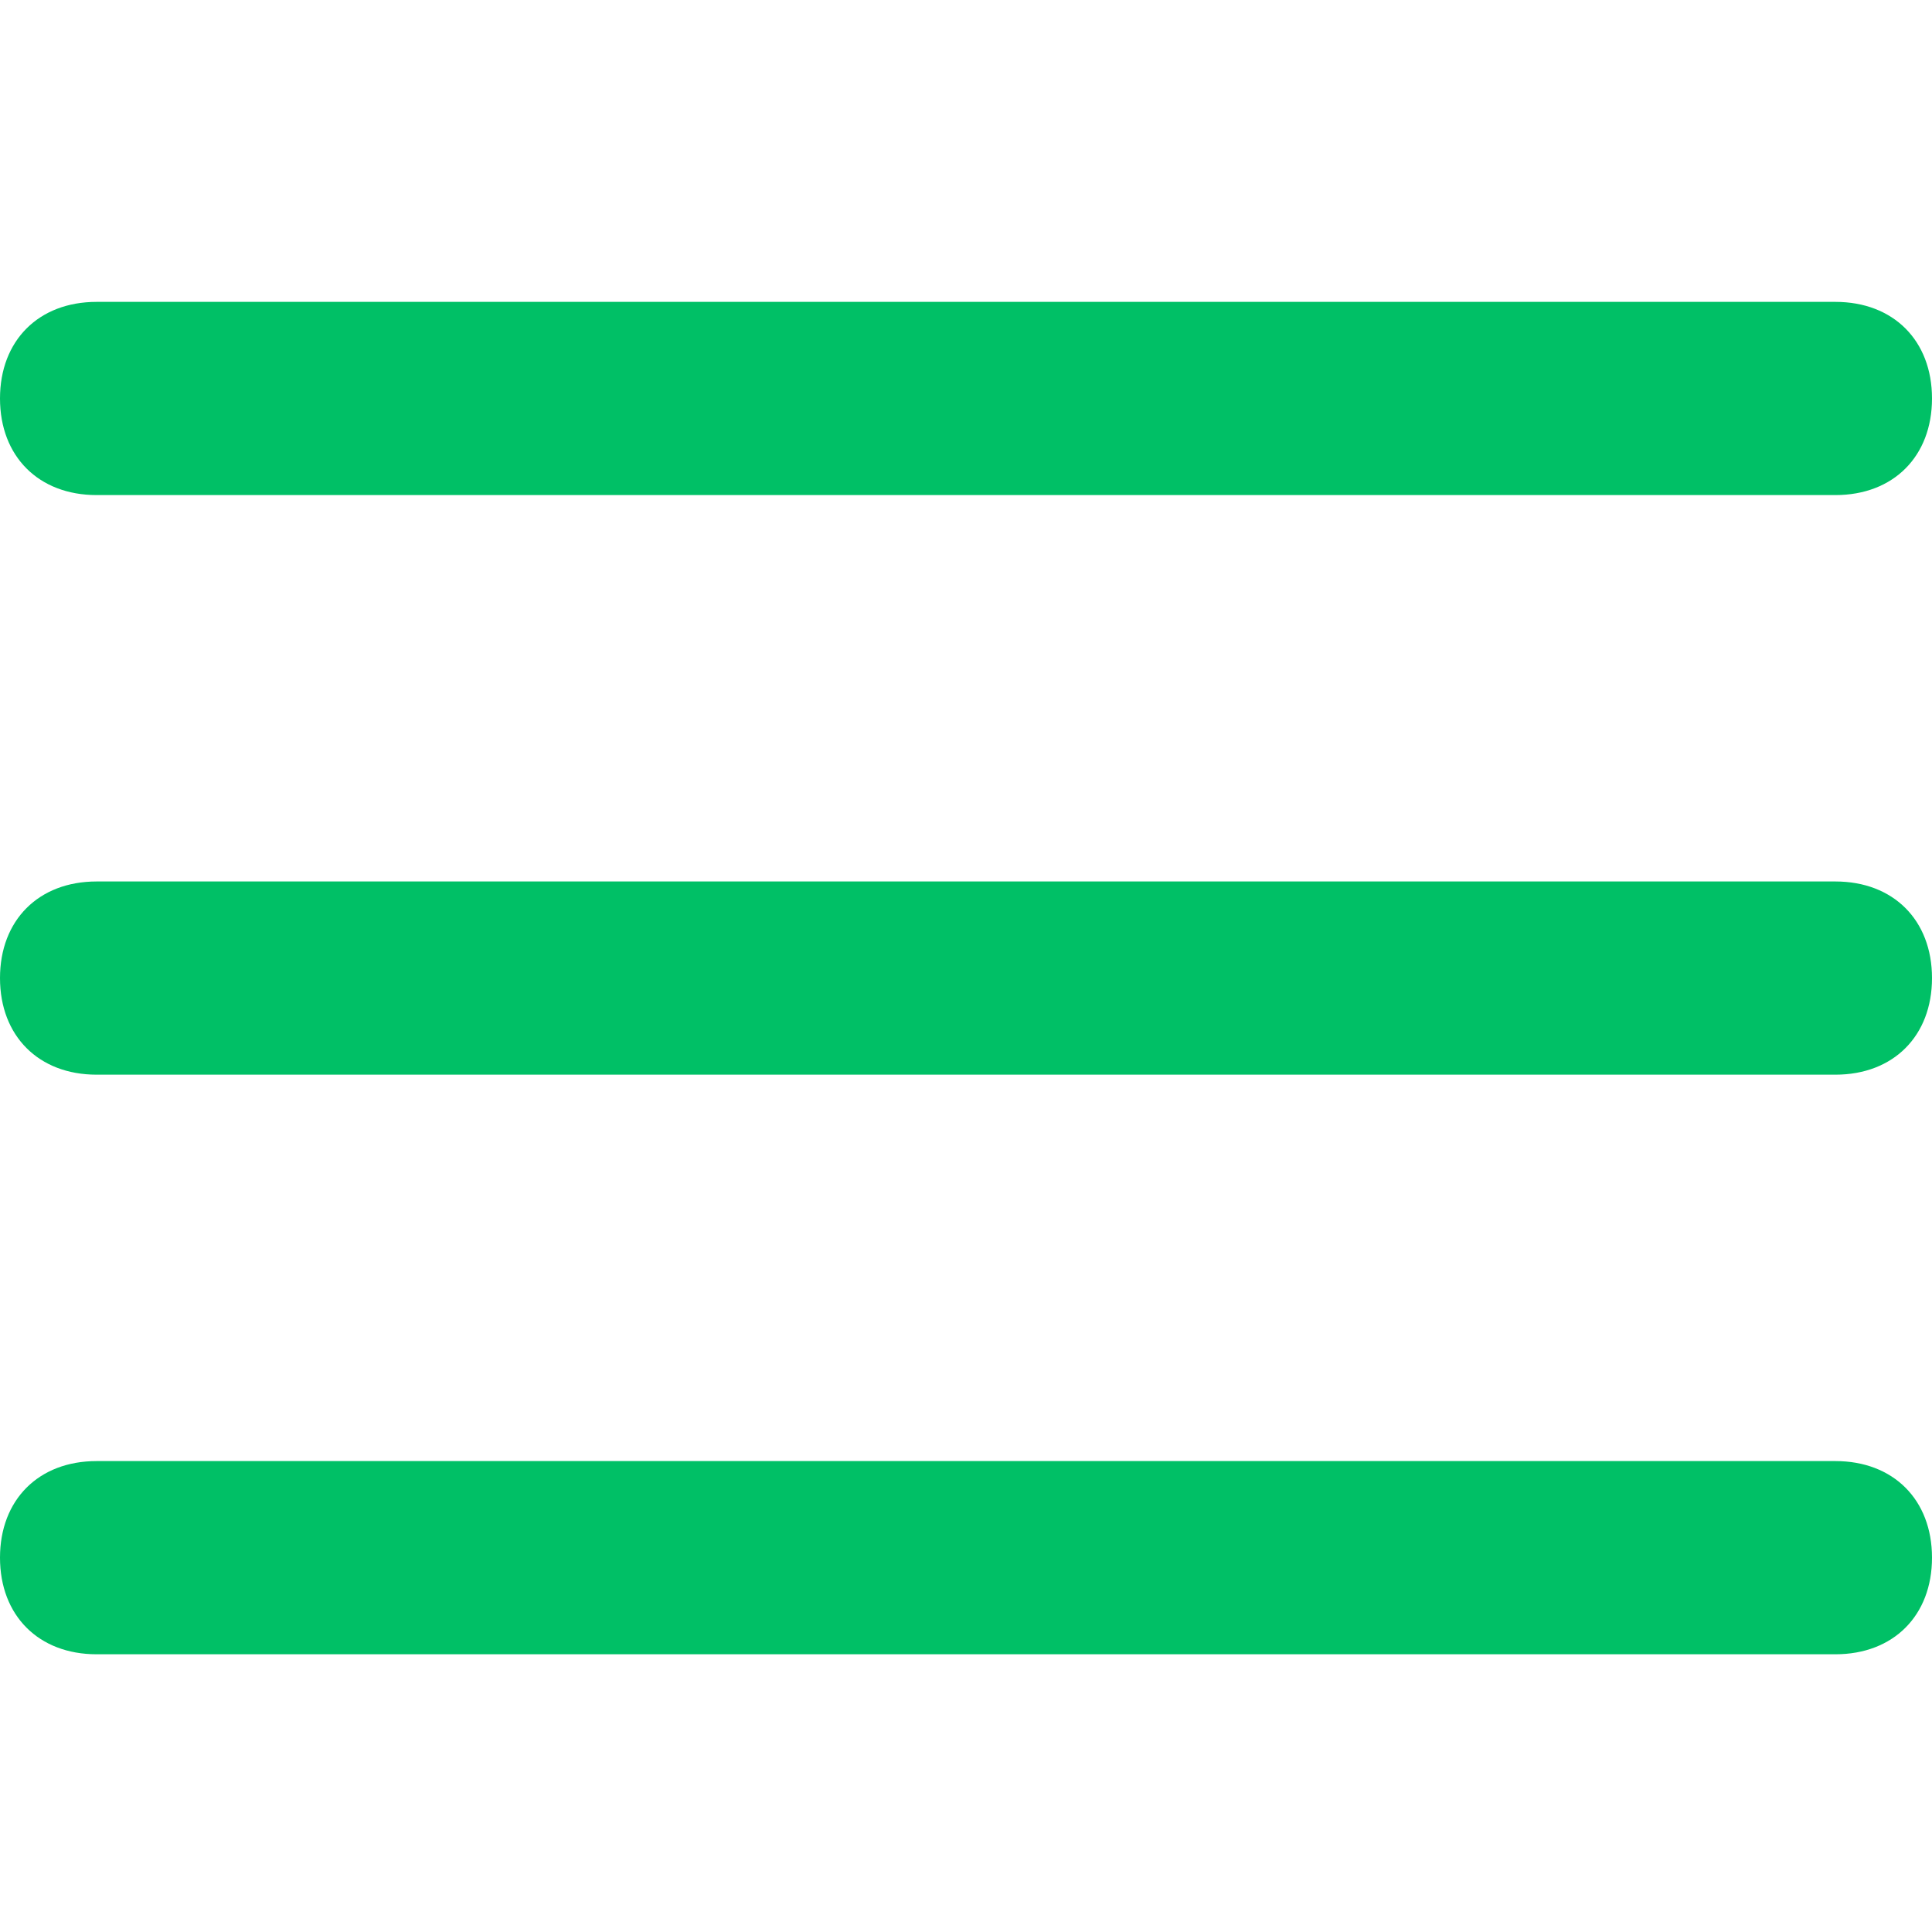 <svg xmlns="http://www.w3.org/2000/svg" width="32" height="32" viewBox="0 0 32 32" fill="none"><path d="M30.4 8.2H1.6C0.64 8.2 0 7.56 0 6.6C0 5.64 0.64 5 1.6 5H30.4C31.36 5 32 5.64 32 6.6C32 7.56 31.36 8.2 30.4 8.2ZM30.4 17.8H1.6C0.64 17.8 0 17.16 0 16.2C0 15.24 0.64 14.6 1.6 14.6H30.4C31.36 14.6 32 15.24 32 16.2C32 17.16 31.36 17.8 30.4 17.8ZM30.4 27.4H1.6C0.64 27.4 0 26.76 0 25.8C0 24.84 0.64 24.2 1.6 24.2H30.4C31.36 24.2 32 24.84 32 25.8C32 26.76 31.36 27.4 30.4 27.4Z" fill="#00C066"></path></svg>